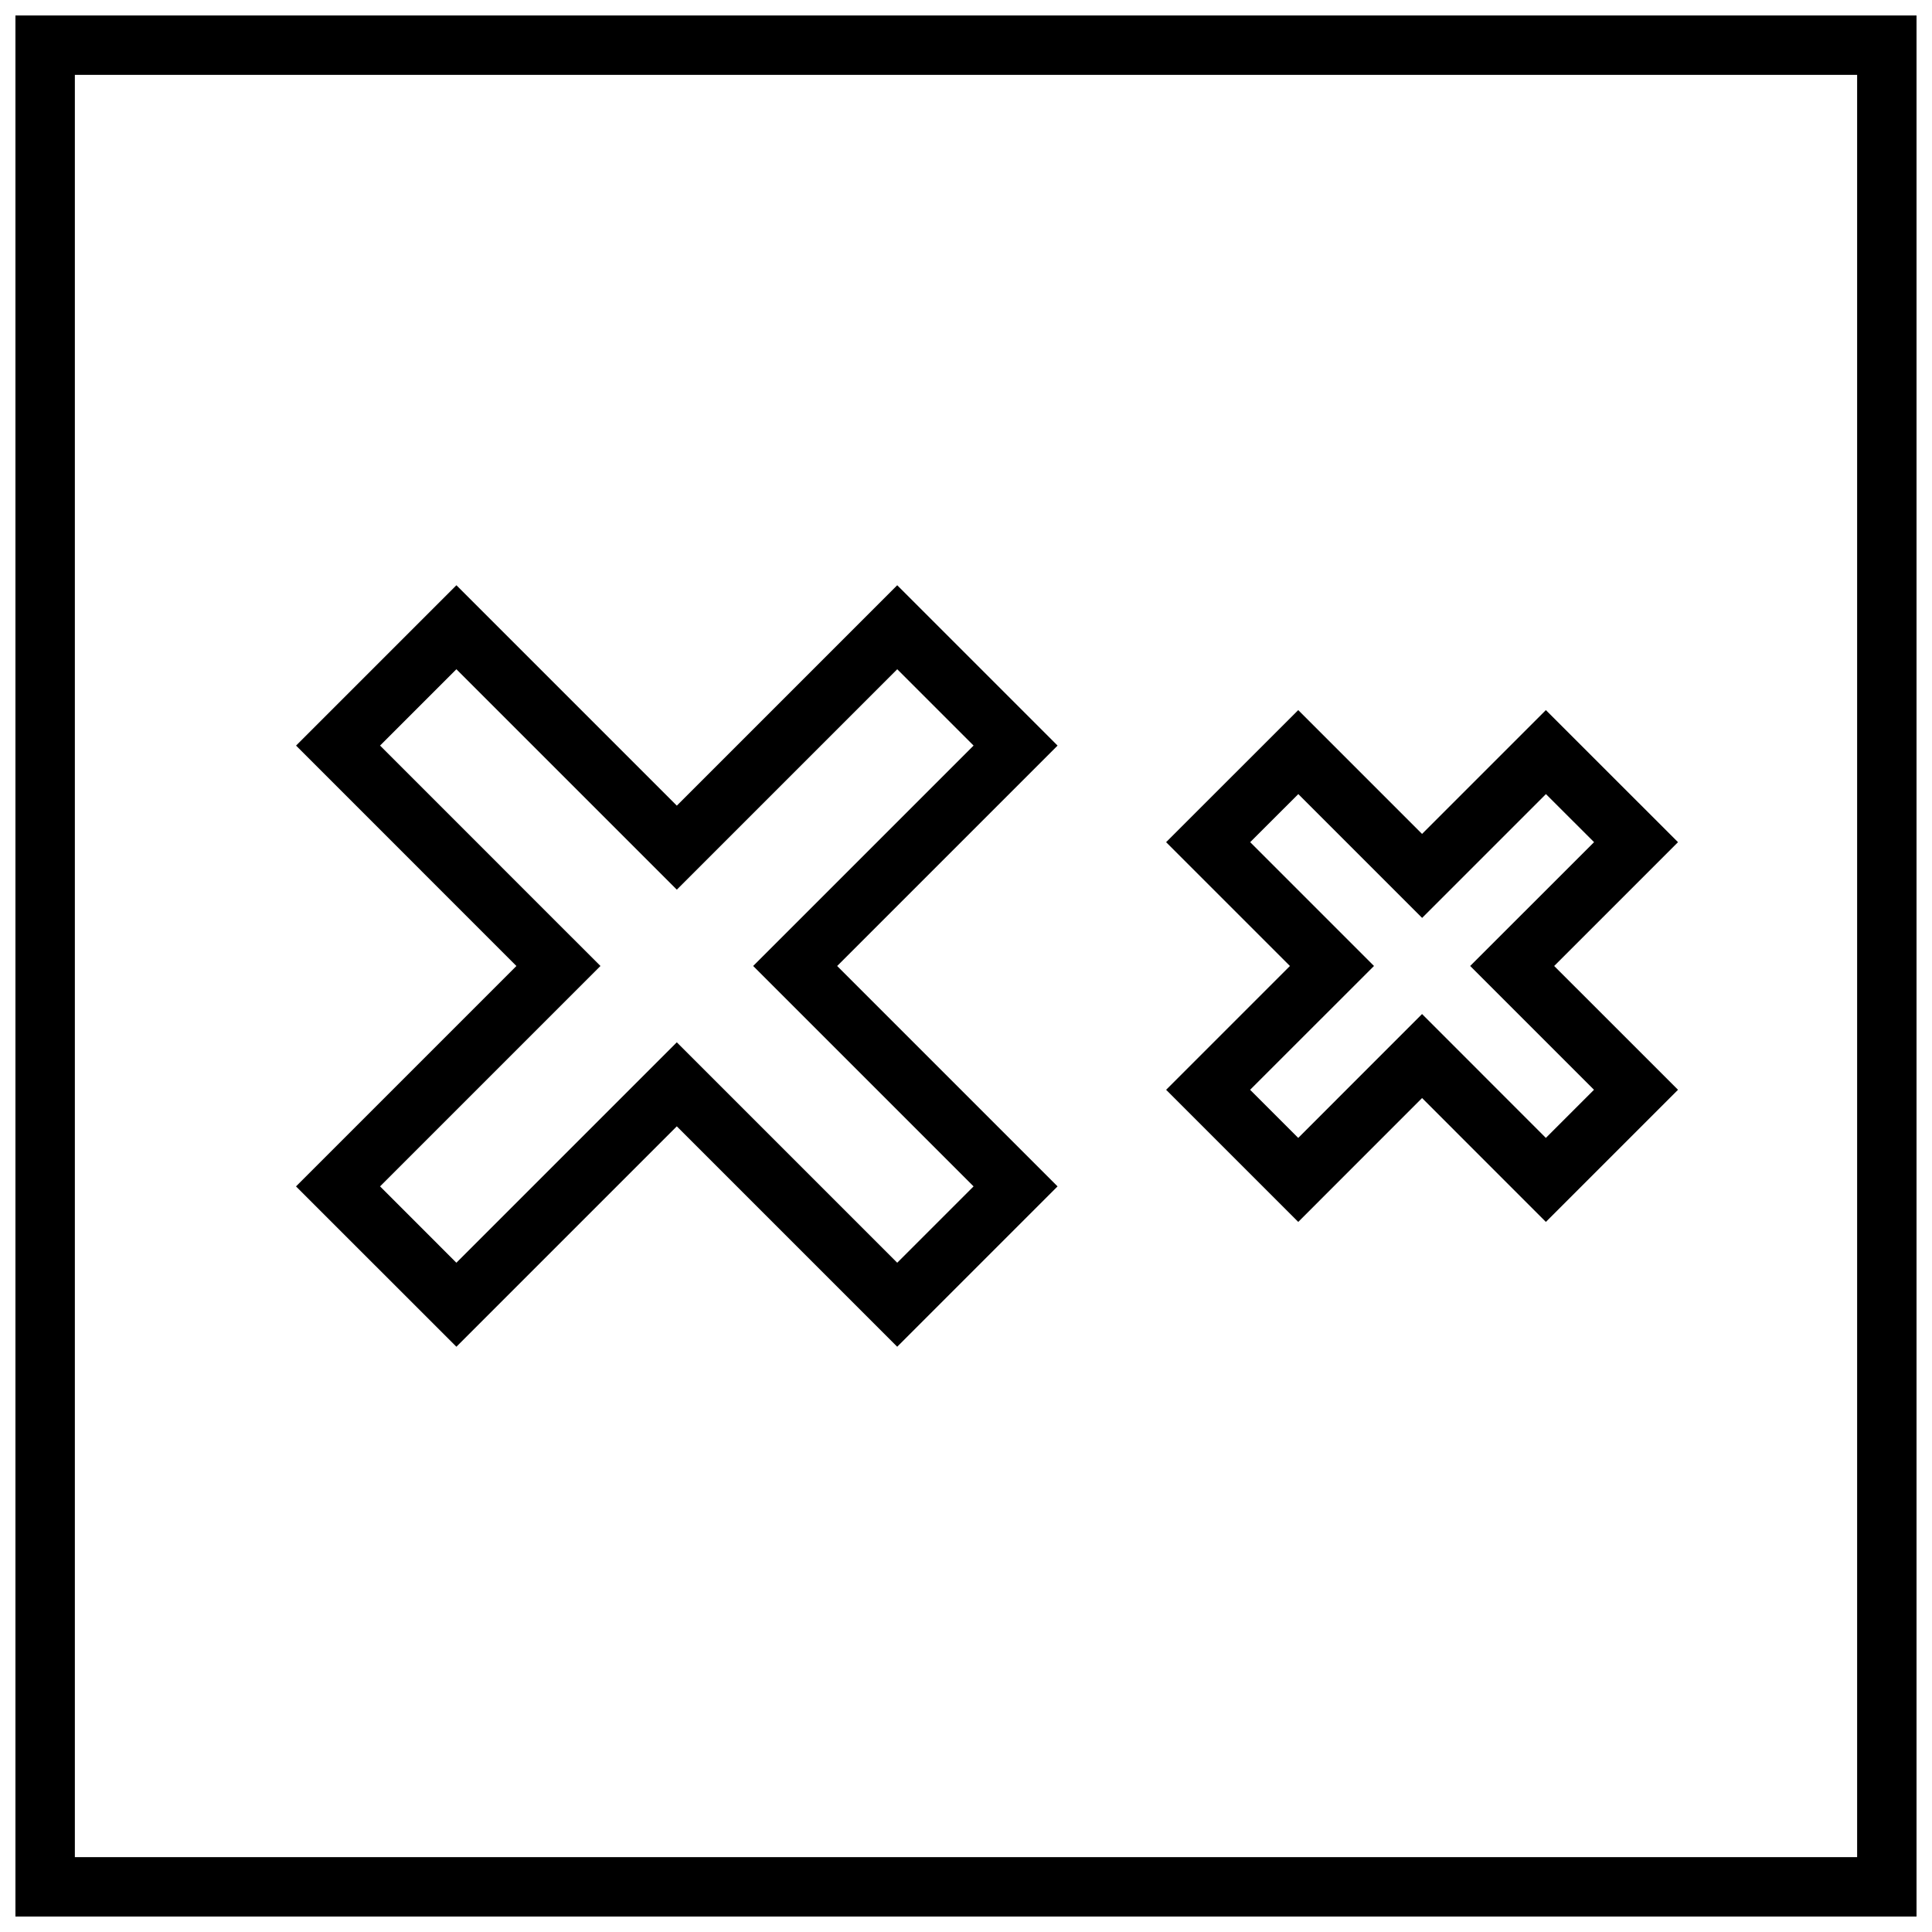 <?xml version="1.0" encoding="UTF-8"?>
<!-- Uploaded to: SVG Repo, www.svgrepo.com, Generator: SVG Repo Mixer Tools -->
<svg width="800px" height="800px" version="1.1" viewBox="144 144 512 512" xmlns="http://www.w3.org/2000/svg">
 <defs>
  <clipPath id="a">
   <path d="m148.09 148.09h503.81v503.81h-503.81z"/>
  </clipPath>
 </defs>
 <g clip-path="url(#a)">
  <path d="m651.9 148.09h-503.81v503.81h503.81zm-15.742 488.07h-472.32v-472.32h472.32z"/>
 </g>
 <path d="m264.95 500.9 58.41-58.41 58.41 58.41 42.492-42.492-58.406-58.41 58.41-58.41-42.492-42.492-58.41 58.41-58.41-58.41-42.496 42.492 58.395 58.41-58.41 58.41zm27.035-112.04-47.266-47.277 20.23-20.23 58.414 58.414 58.414-58.414 20.23 20.23-47.281 47.281-11.137 11.129 58.414 58.414-20.23 20.23-58.414-58.414-58.414 58.414-20.227-20.234 58.41-58.41z"/>
 <path d="m488.05 467.82 32.812-32.828 32.812 32.828 35.016-35.016-32.816-32.809 32.812-32.812-35.016-35-32.812 32.812-32.812-32.812-35.016 35 32.816 32.812-32.812 32.812zm-12.738-100.64 12.754-12.738 32.812 32.812 32.812-32.812 12.754 12.738-32.832 32.812 32.812 32.812-12.754 12.754-32.812-32.828-32.812 32.828-12.754-12.754 32.832-32.812z"/>
</svg>
